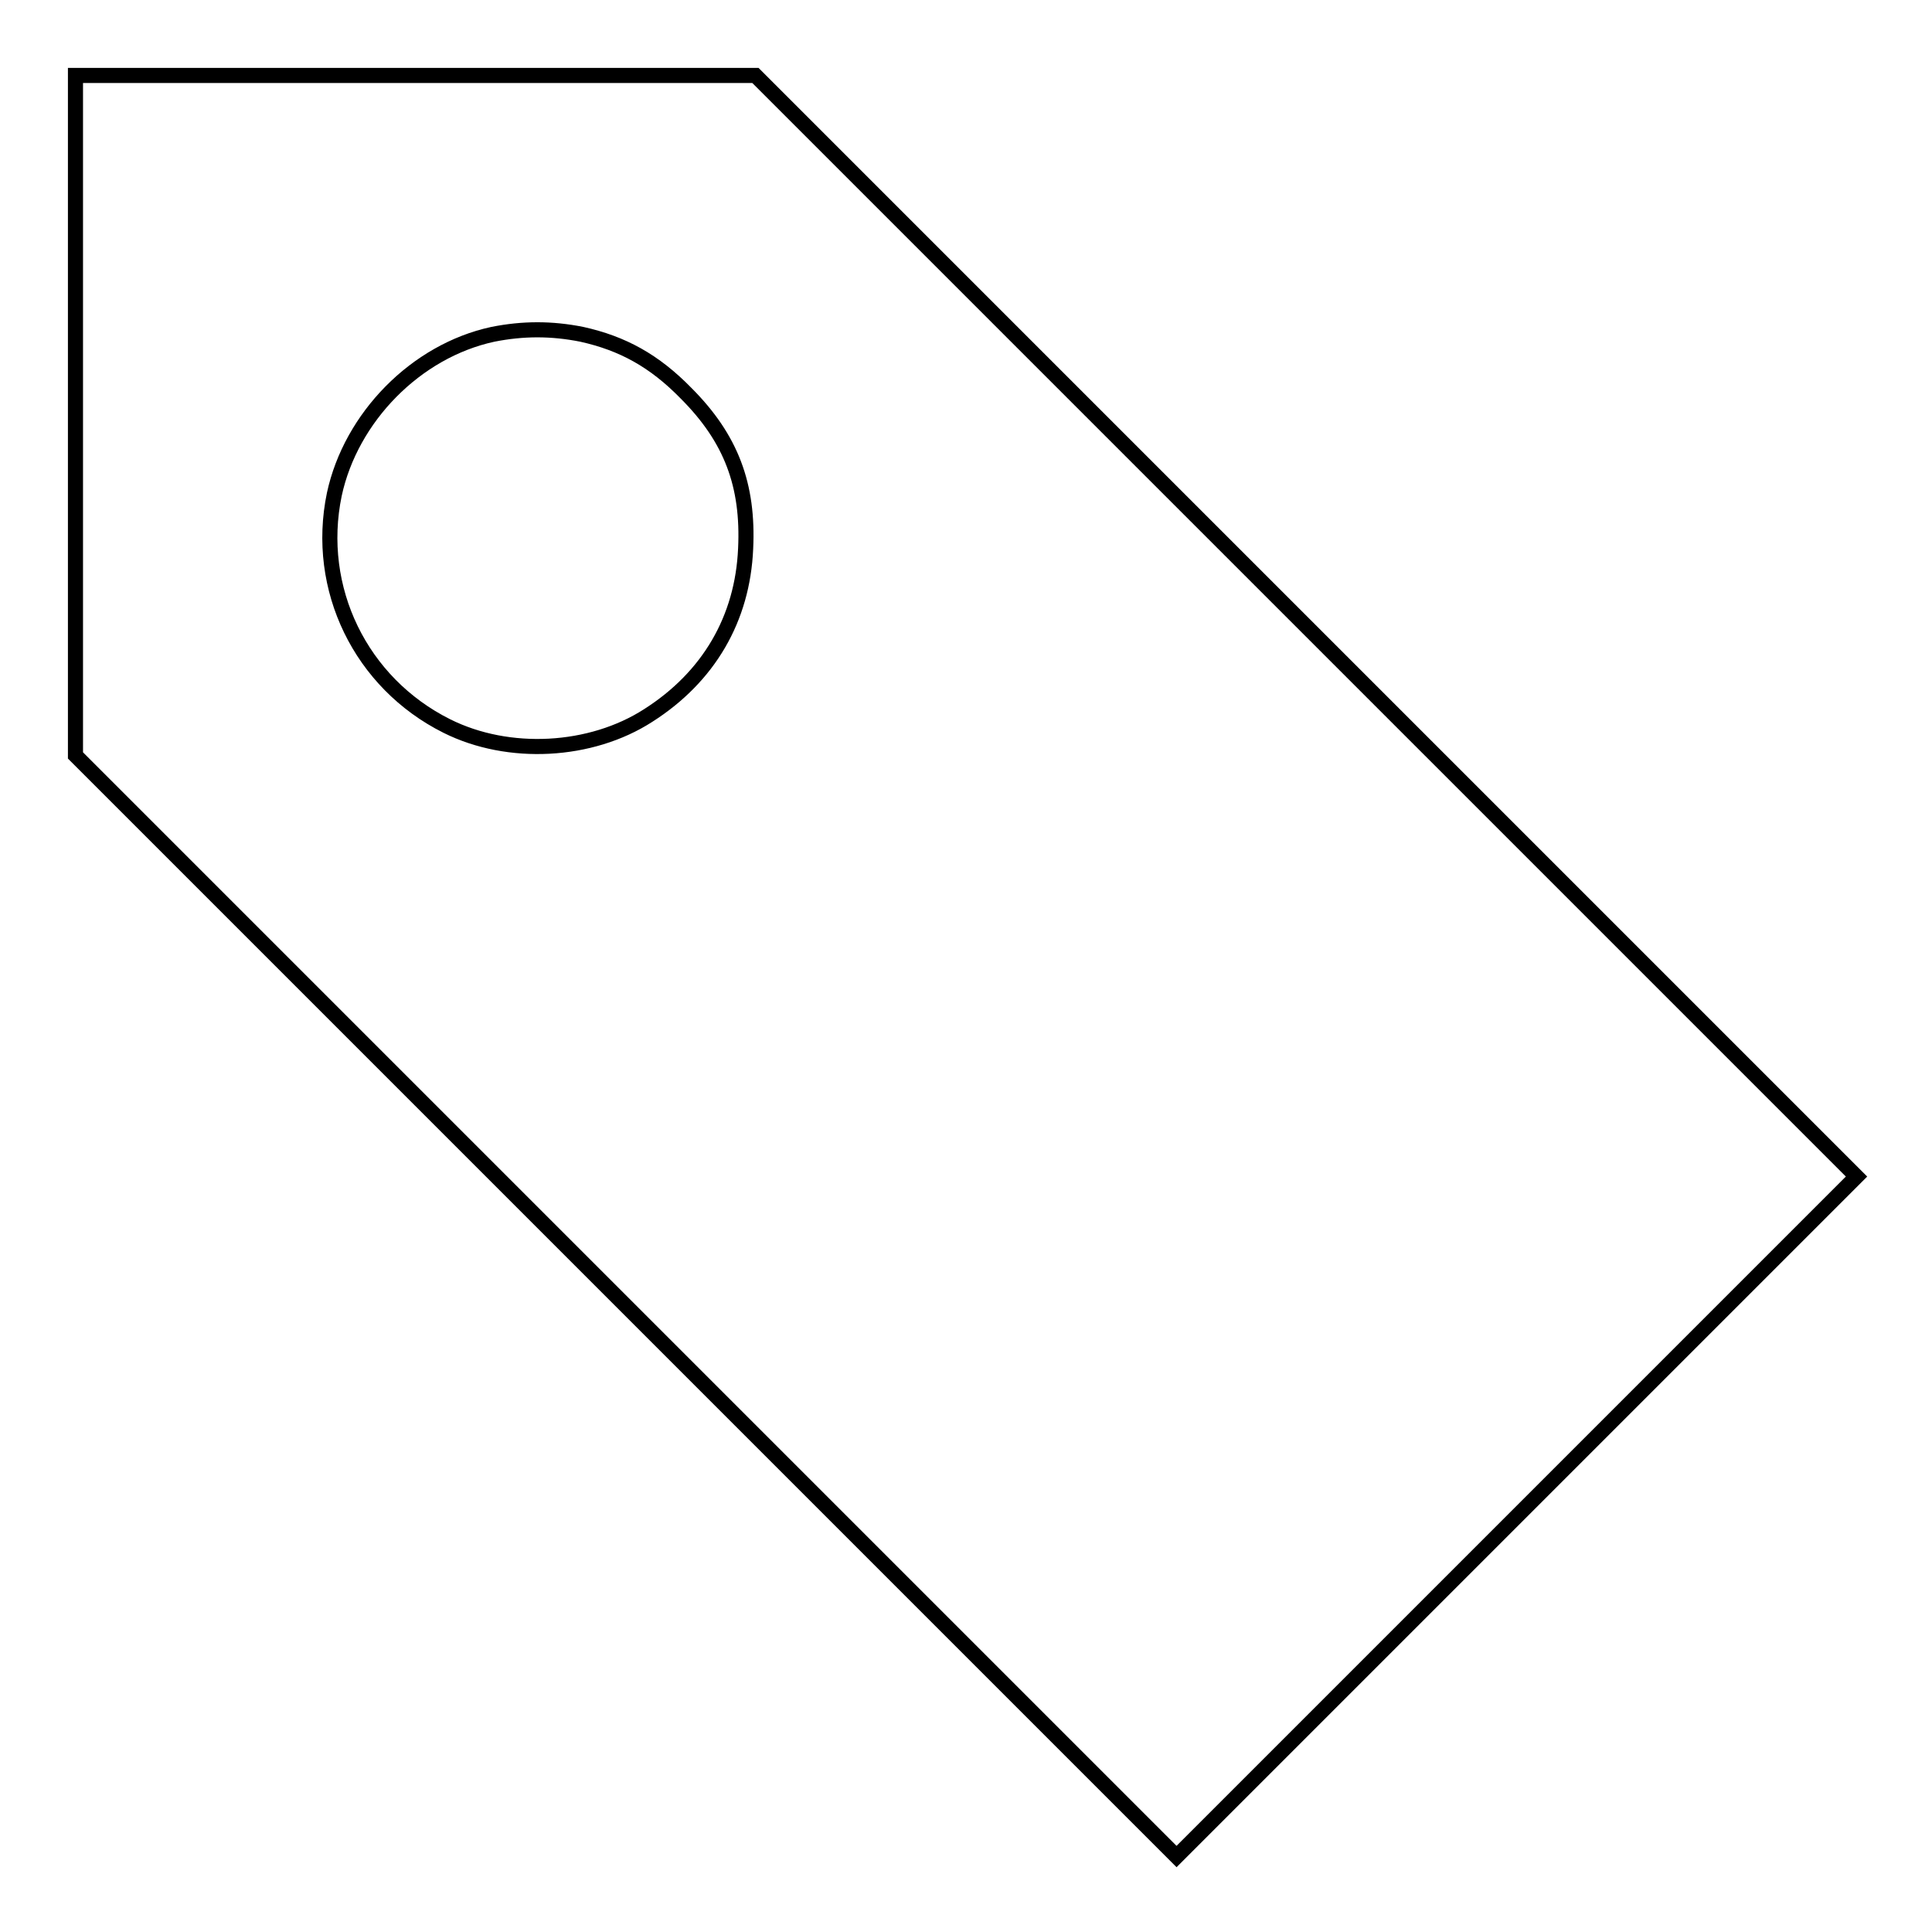 <?xml version="1.0" encoding="utf-8"?>
<!-- Svg Vector Icons : http://www.onlinewebfonts.com/icon -->
<!DOCTYPE svg PUBLIC "-//W3C//DTD SVG 1.1//EN" "http://www.w3.org/Graphics/SVG/1.1/DTD/svg11.dtd">
<svg version="1.1" xmlns="http://www.w3.org/2000/svg" xmlns:xlink="http://www.w3.org/1999/xlink" x="0px" y="0px" viewBox="0 0 256 256" enable-background="new 0 0 256 256" xml:space="preserve">
<g><g><g><path stroke-width="2" fill-opacity="0" stroke="#000000"  d="M10,55.1v45l73,73l72.9,72.9l45.1-45.1l45-45l-73-73L100.1,10H55H10V55.1z M77.1,44.3c5.4,1.2,9.6,3.5,13.8,7.8c6,6,8.3,12.2,7.9,20.6c-0.4,9.3-4.9,17-12.9,22.1c-7.6,4.9-18.5,5.5-26.7,1.4C47.8,90.5,41.7,78,44.3,65.5c2.2-10.2,10.8-19,21-21.2C69.3,43.5,73.1,43.5,77.1,44.3z"/></g></g></g>
</svg>